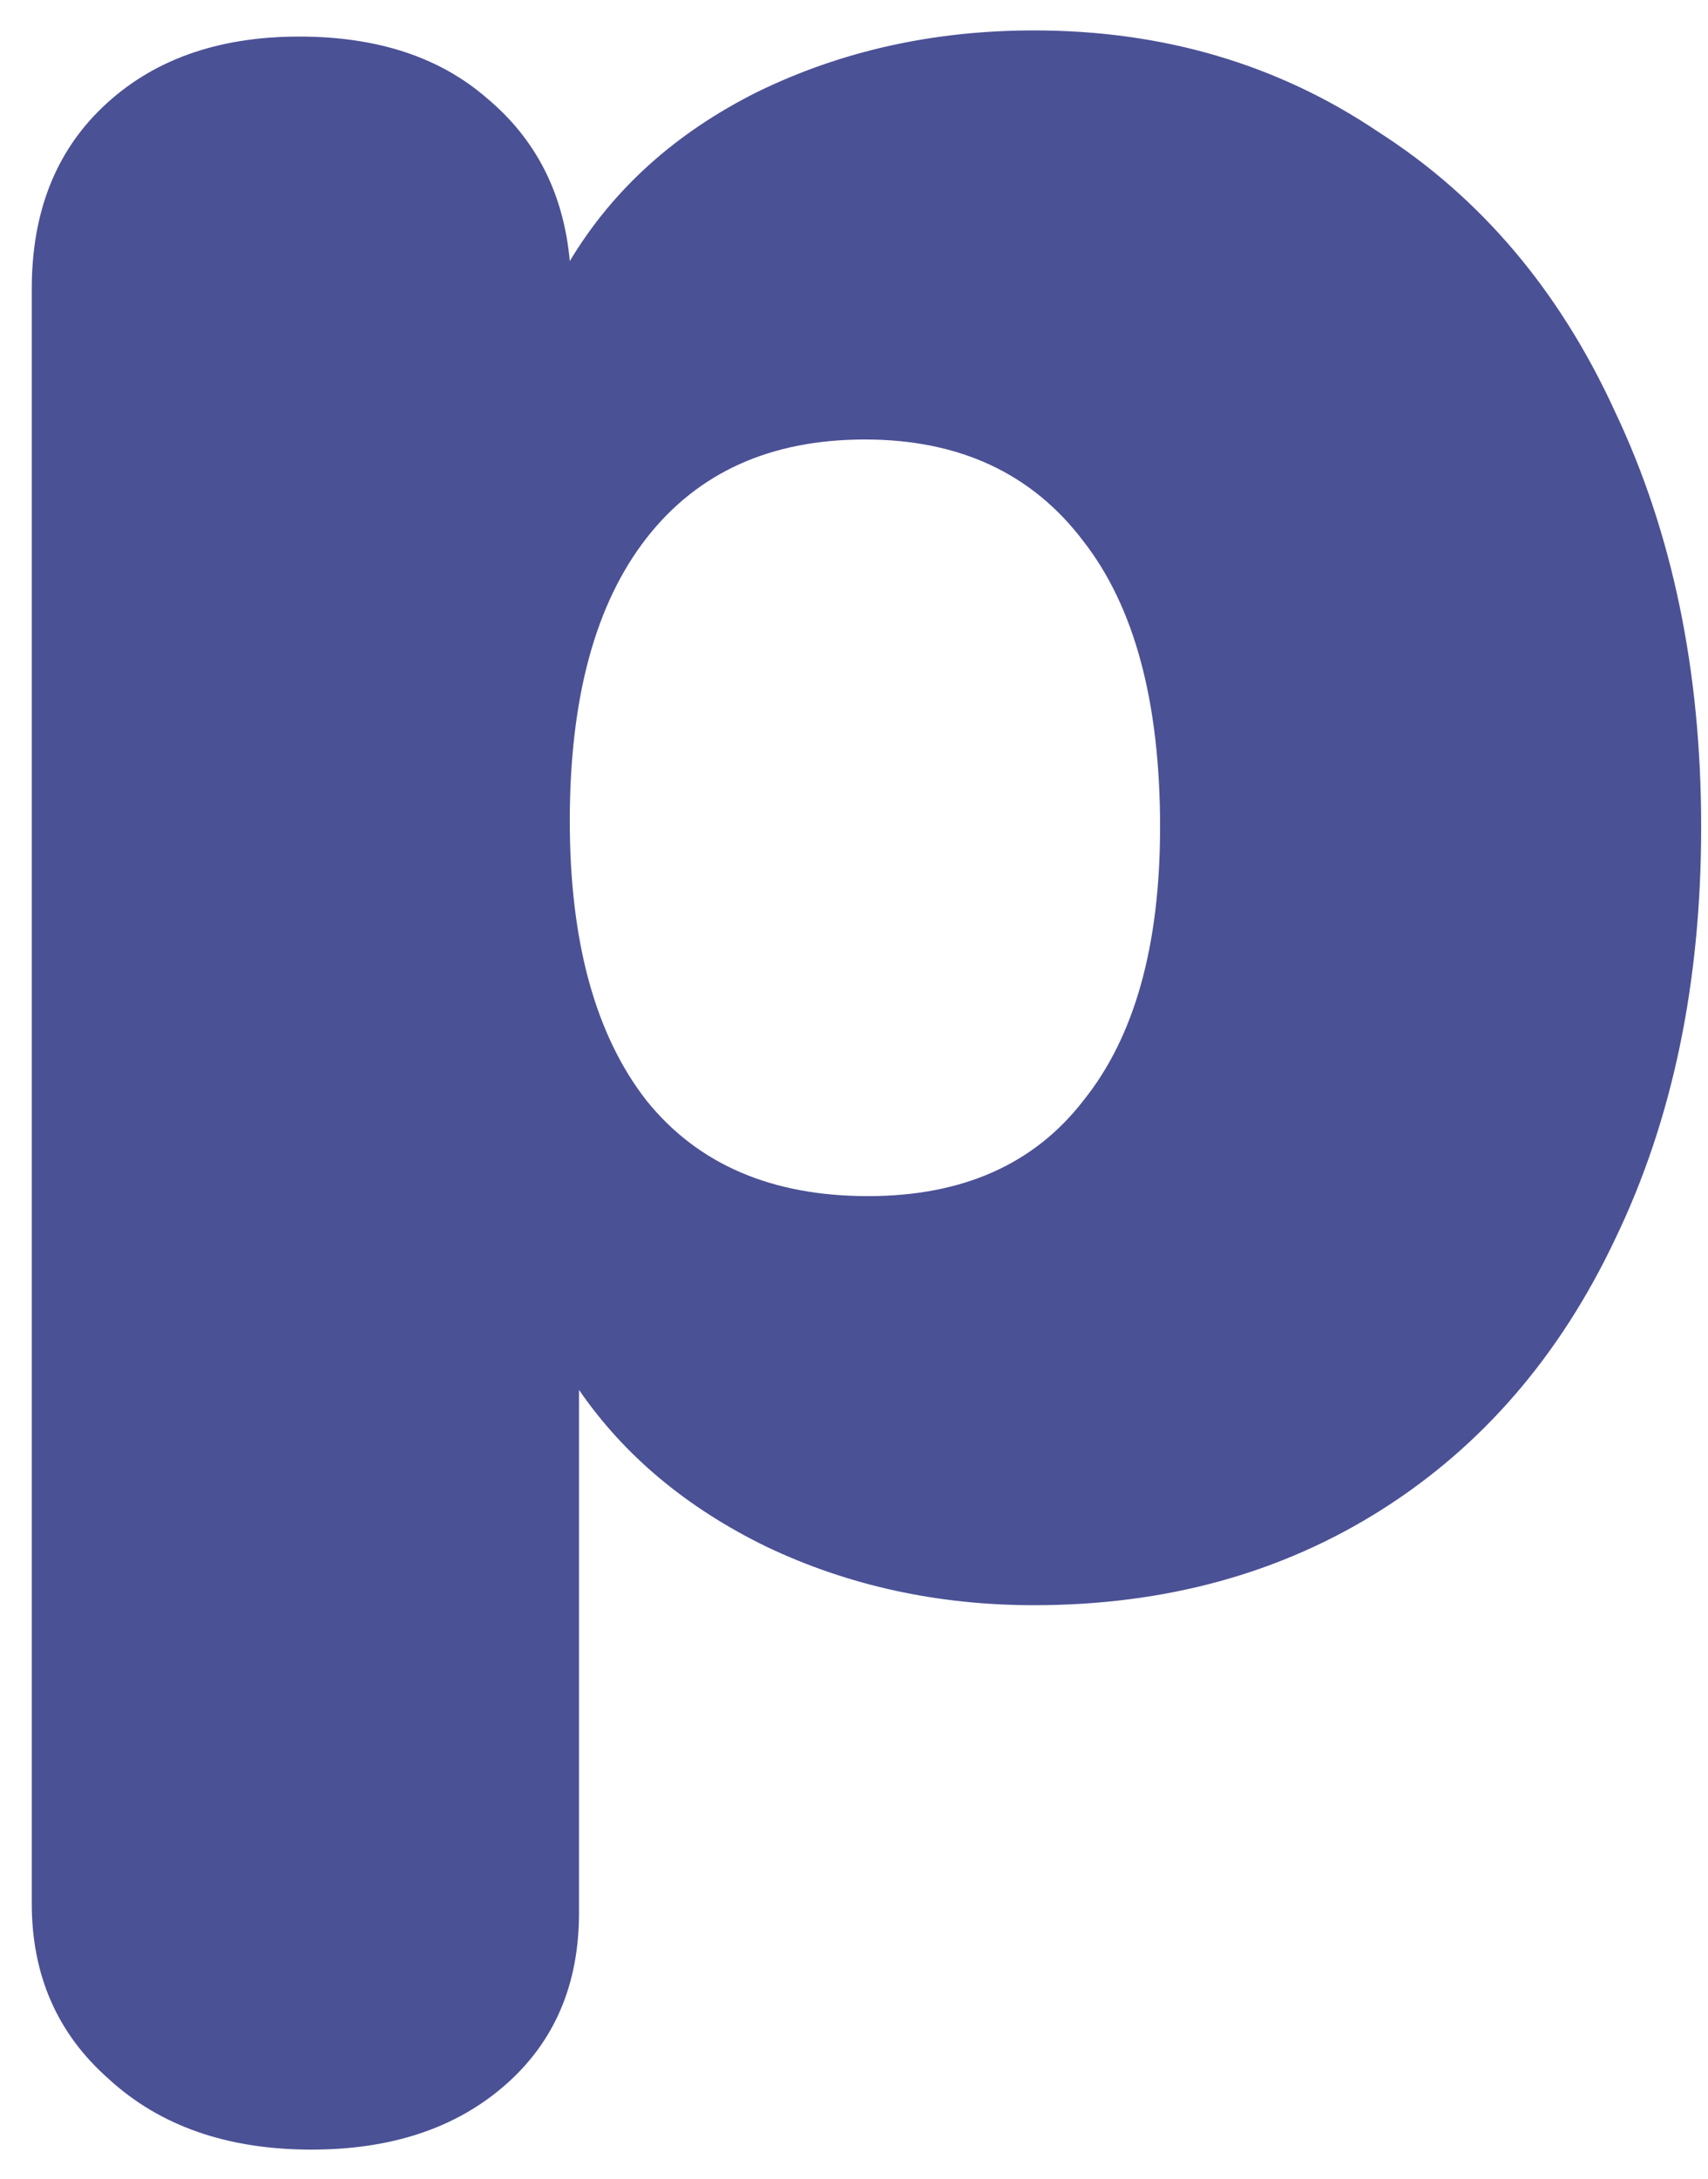 <?xml version="1.0" encoding="UTF-8"?> <svg xmlns="http://www.w3.org/2000/svg" width="40" height="51" viewBox="0 0 40 51" fill="none"> <path d="M24.216 0.712C27.24 0.712 29.928 1.504 32.28 3.088C34.68 4.624 36.528 6.808 37.824 9.64C39.168 12.472 39.84 15.712 39.84 19.36C39.84 23.008 39.168 26.224 37.824 29.008C36.528 31.744 34.704 33.856 32.352 35.344C30 36.832 27.288 37.576 24.216 37.576C21.96 37.576 19.872 37.12 17.952 36.208C16.08 35.296 14.616 34.072 13.56 32.536V44.776C13.56 46.456 12.984 47.8 11.832 48.808C10.68 49.816 9.168 50.32 7.296 50.32C5.328 50.32 3.744 49.768 2.544 48.664C1.344 47.608 0.744 46.24 0.744 44.56V6.76C0.744 4.984 1.296 3.568 2.4 2.512C3.552 1.408 5.088 0.856 7.008 0.856C8.832 0.856 10.296 1.336 11.4 2.296C12.552 3.256 13.2 4.528 13.344 6.112C14.352 4.432 15.816 3.112 17.736 2.152C19.704 1.192 21.864 0.712 24.216 0.712ZM20.328 28C22.536 28 24.216 27.256 25.368 25.768C26.568 24.28 27.168 22.144 27.168 19.36C27.168 16.432 26.568 14.2 25.368 12.664C24.168 11.08 22.464 10.288 20.256 10.288C18.048 10.288 16.344 11.056 15.144 12.592C13.944 14.128 13.344 16.336 13.344 19.216C13.344 22.048 13.944 24.232 15.144 25.768C16.344 27.256 18.072 28 20.328 28Z" fill="#4B5195"></path> </svg> 